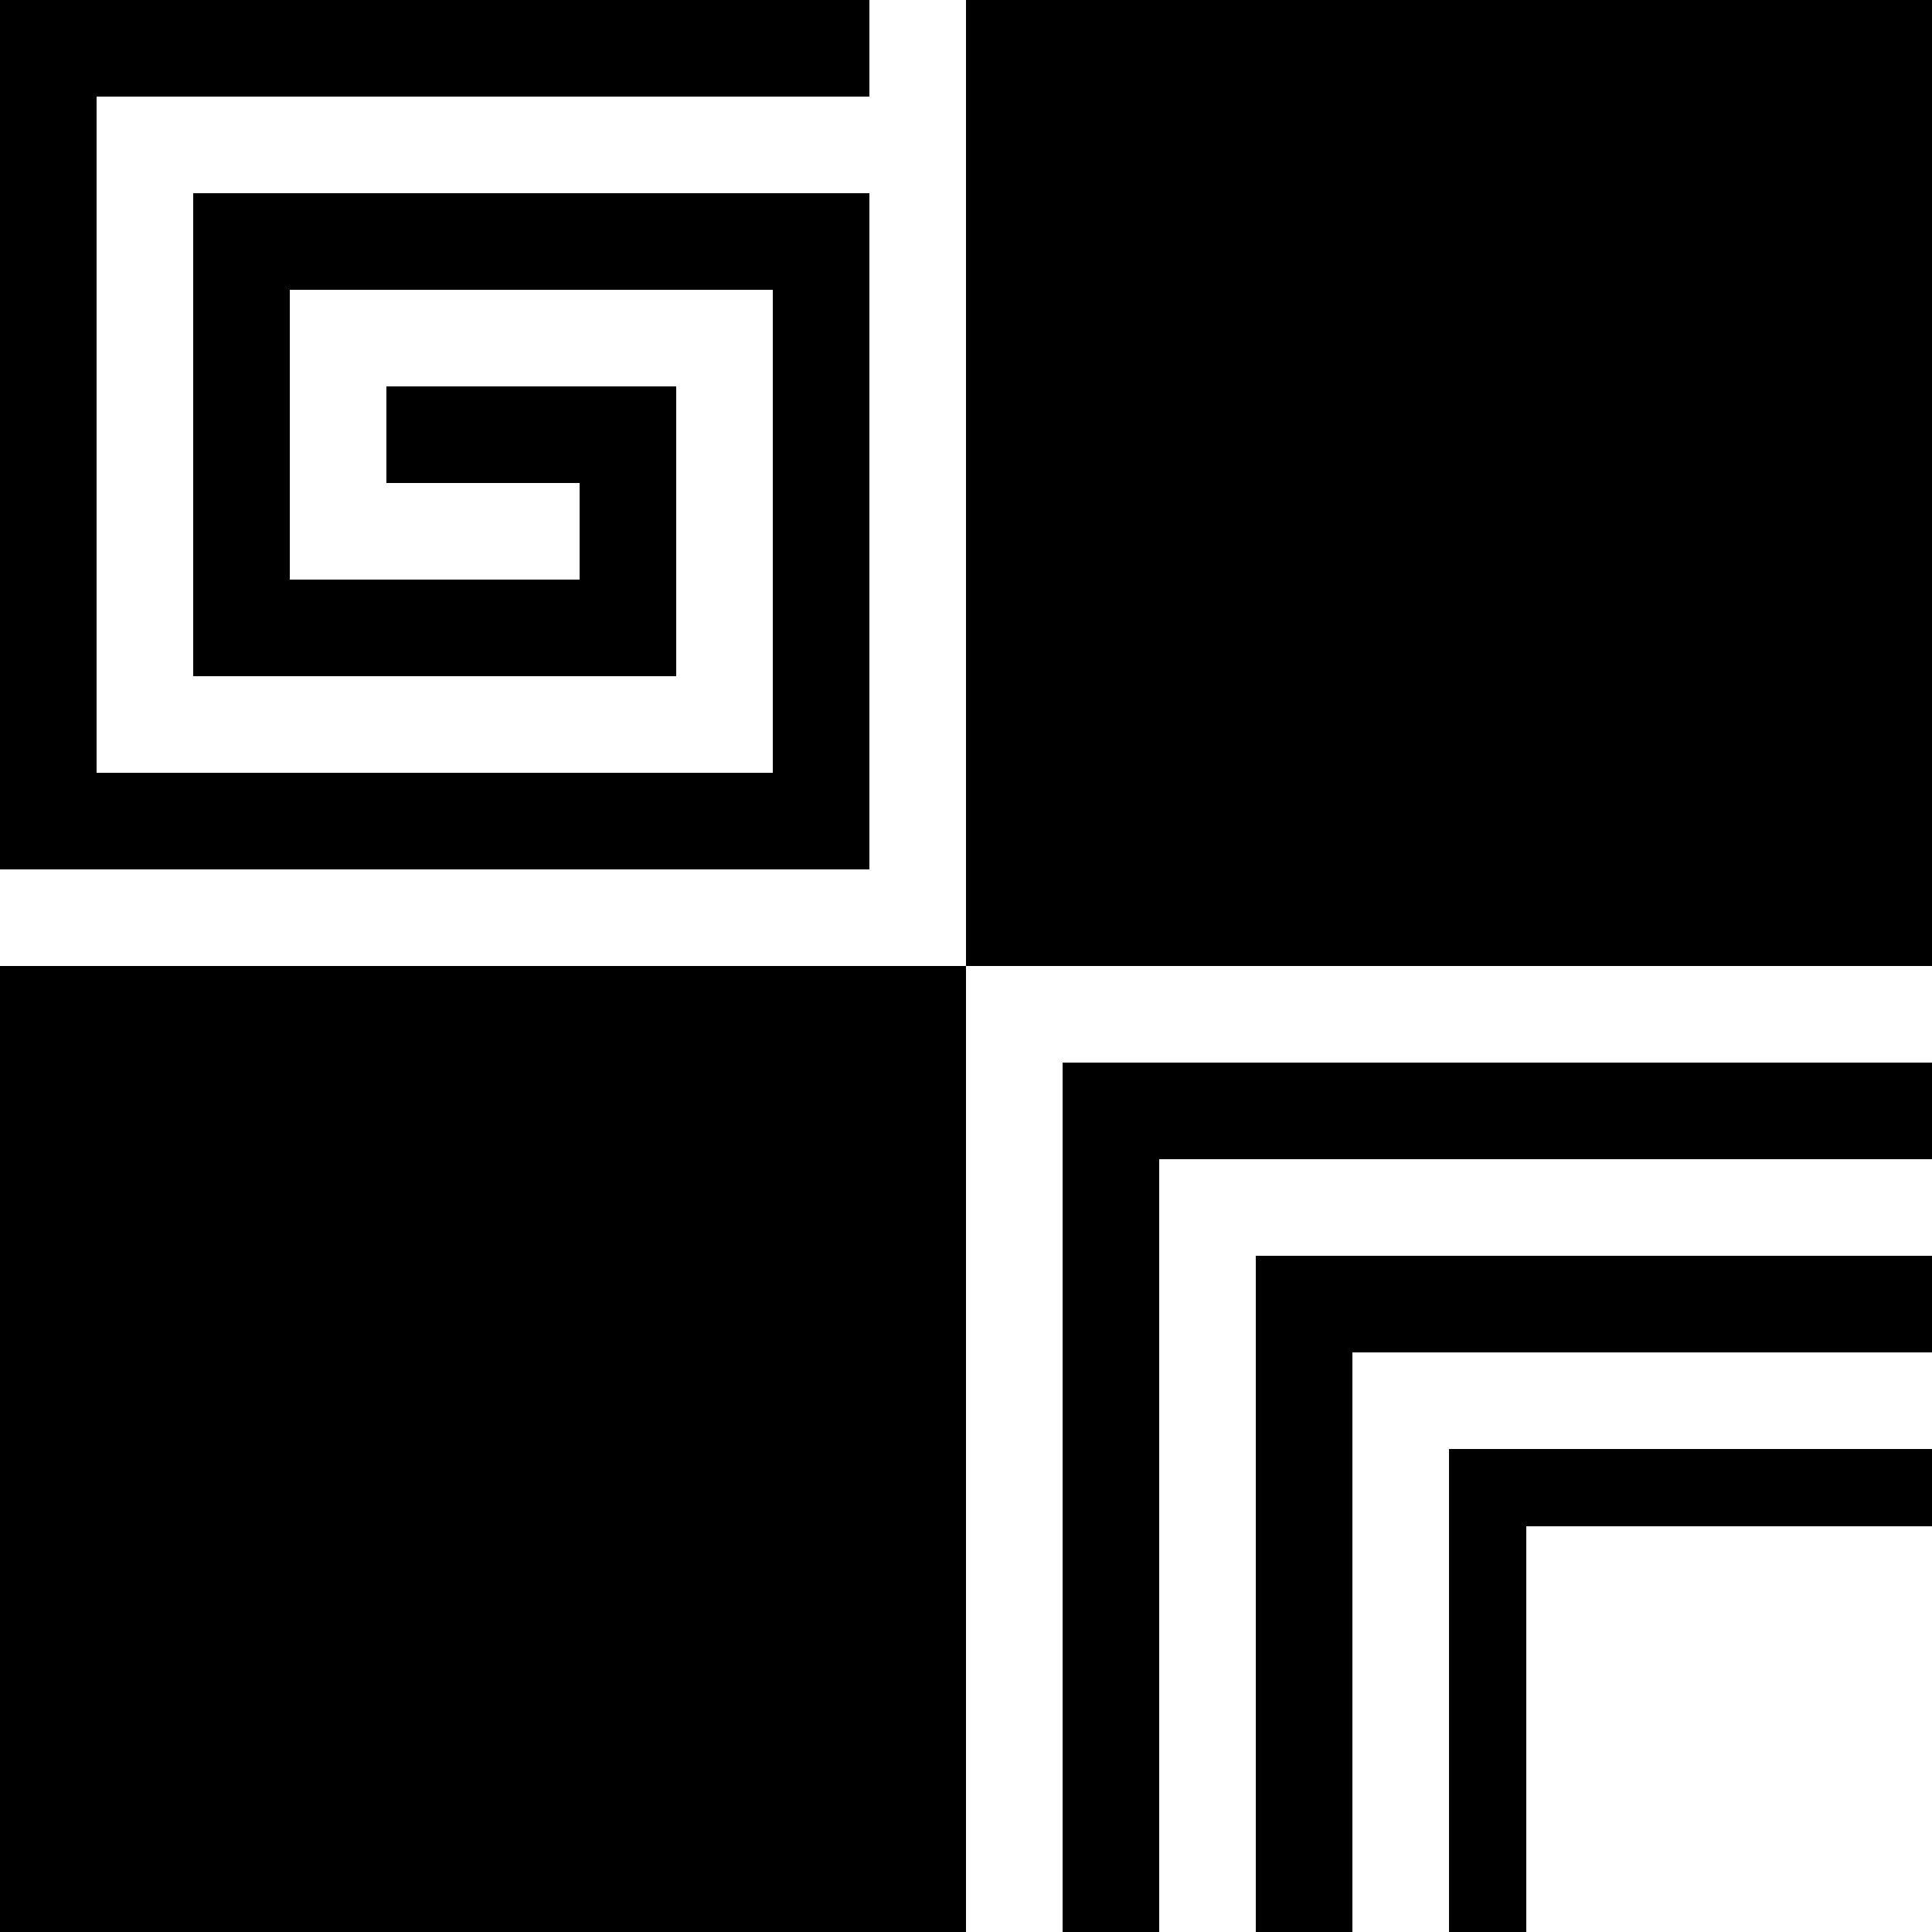 <svg xmlns="http://www.w3.org/2000/svg" width="100" height="100" viewBox="0 0 100 100" fill="none">
<path d="M50 0H100V50H50V0Z" fill="#000000"/>
<path d="M0 50H50V100H0V50Z" fill="#000000"/>
<path d="M0 1.90735e-06L45 0V5L5 5V40H40V15L15 15V30H30V25H20V20H35V35H10V10L45 10V45L0 45V1.90735e-06Z" fill="#000000"/>
<path d="M55 55V100H60V60H100V55H55Z" fill="#000000"/>
<path d="M65 65V100H70V70H100V65H65Z" fill="#000000"/>
<path d="M75 75V100H79V79H100V75H75Z" fill="#000000"/>
</svg>